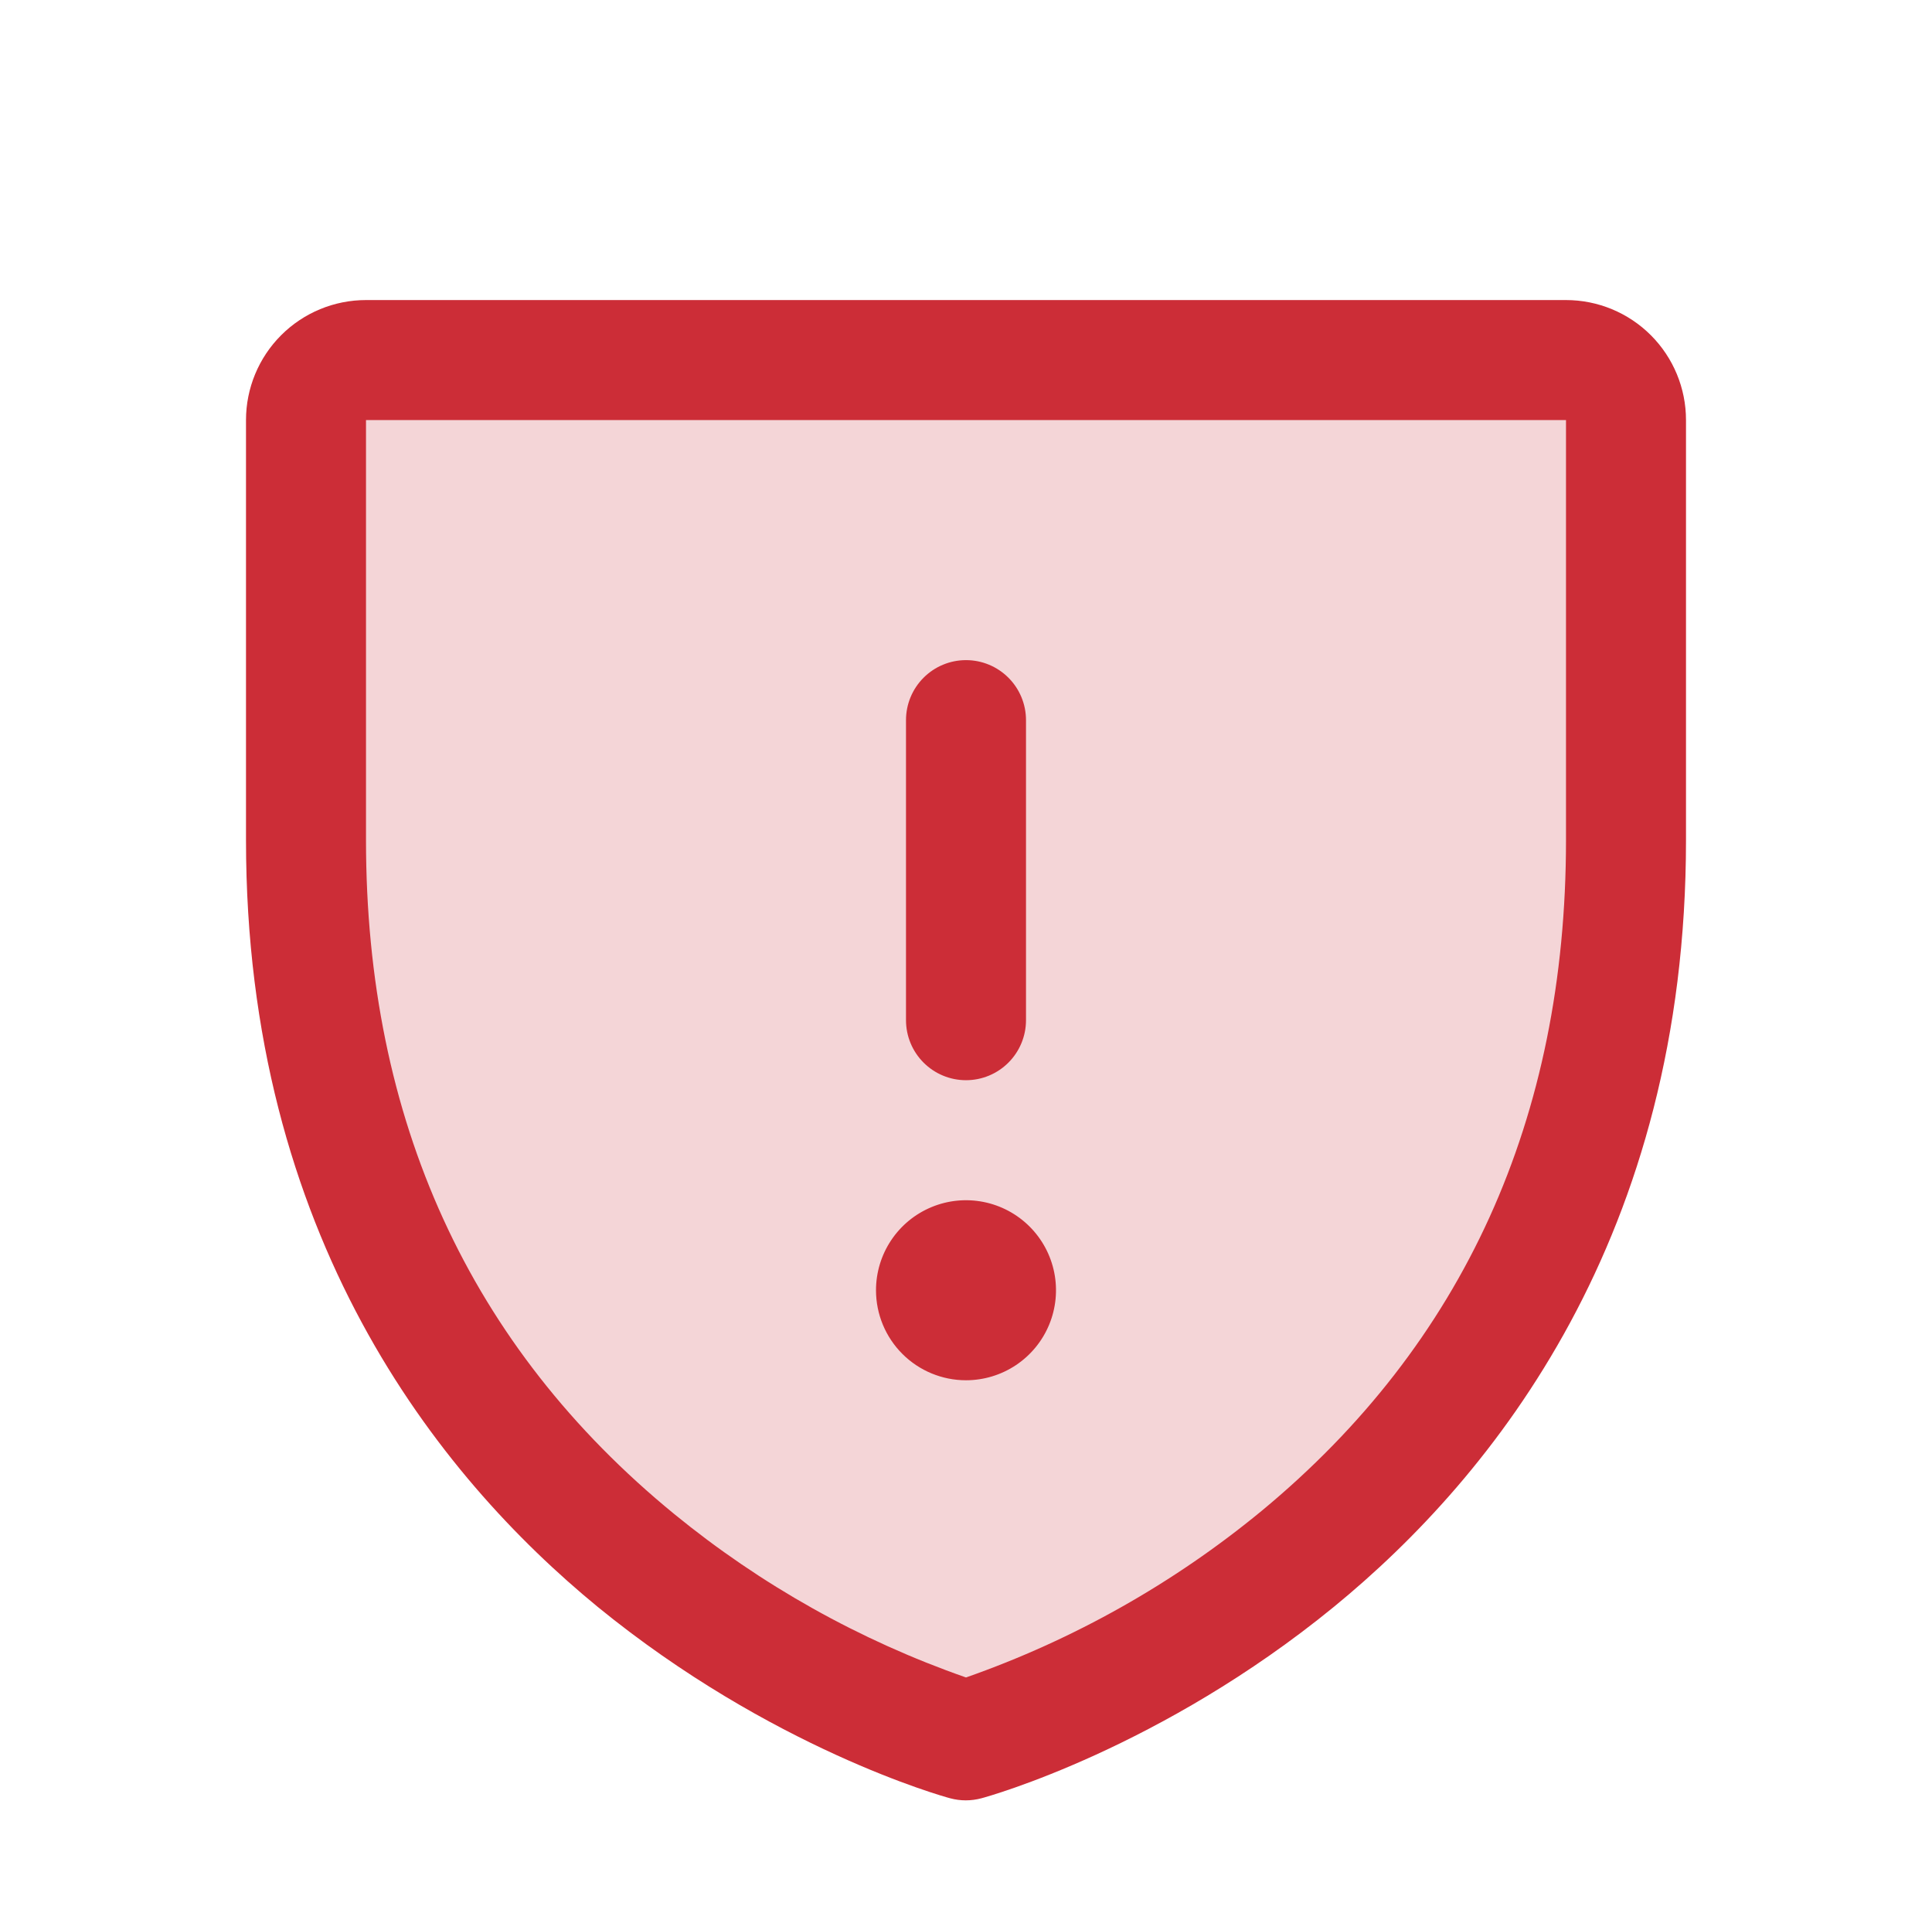 <svg width="161" height="160" viewBox="0 0 161 160" fill="none" xmlns="http://www.w3.org/2000/svg">
<path opacity="0.2" d="M135.5 35V70C135.5 130 80.5 145 80.5 145C80.5 145 25.5 130 25.5 70V35C25.5 33.674 26.027 32.402 26.965 31.465C27.902 30.527 29.174 30 30.5 30H130.5C131.826 30 133.098 30.527 134.036 31.465C134.973 32.402 135.5 33.674 135.5 35Z" fill="#CC2D37"/>
<path d="M75.5 85V60C75.5 58.674 76.027 57.402 76.965 56.465C77.902 55.527 79.174 55 80.5 55C81.826 55 83.098 55.527 84.035 56.465C84.973 57.402 85.5 58.674 85.5 60V85C85.5 86.326 84.973 87.598 84.035 88.535C83.098 89.473 81.826 90 80.5 90C79.174 90 77.902 89.473 76.965 88.535C76.027 87.598 75.5 86.326 75.5 85ZM80.5 115C81.983 115 83.433 114.56 84.667 113.736C85.9 112.912 86.861 111.741 87.429 110.37C87.997 109 88.145 107.492 87.856 106.037C87.567 104.582 86.852 103.246 85.803 102.197C84.754 101.148 83.418 100.434 81.963 100.144C80.508 99.855 79 100.003 77.63 100.571C76.259 101.139 75.088 102.1 74.264 103.333C73.44 104.567 73 106.017 73 107.5C73 109.489 73.79 111.397 75.197 112.803C76.603 114.21 78.511 115 80.5 115ZM140.5 35V70C140.5 102.95 124.55 122.919 111.169 133.869C96.756 145.656 82.419 149.662 81.794 149.825C80.934 150.059 80.028 150.059 79.169 149.825C78.544 149.662 64.225 145.656 49.794 133.869C36.45 122.919 20.5 102.95 20.5 70V35C20.5 32.348 21.554 29.804 23.429 27.929C25.304 26.054 27.848 25 30.5 25H130.5C133.152 25 135.696 26.054 137.571 27.929C139.446 29.804 140.5 32.348 140.5 35ZM130.5 35H30.5V70C30.5 93.312 39.138 112.194 56.169 126.131C63.42 132.062 71.655 136.675 80.5 139.762C89.462 136.621 97.8 131.924 105.131 125.887C121.963 111.975 130.5 93.169 130.5 70V35Z" fill="#CC2D37"/>
</svg>

